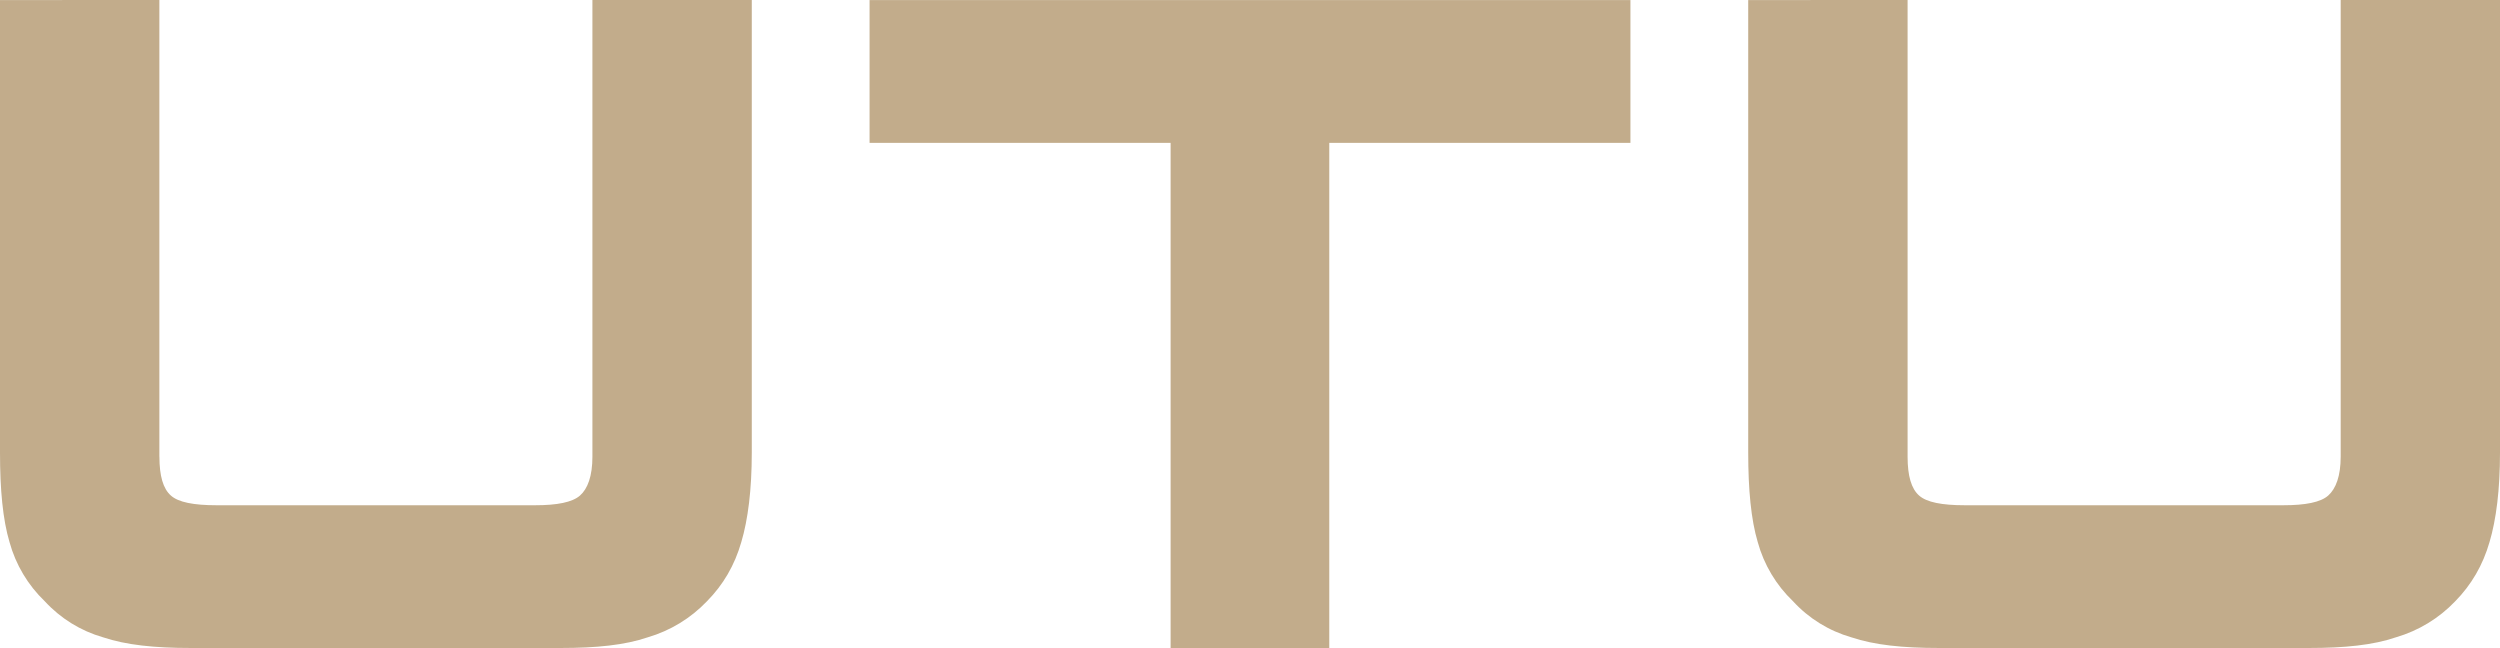 <?xml version="1.0" encoding="UTF-8"?> <svg xmlns="http://www.w3.org/2000/svg" viewBox="0 0 46.779 12.126" fill="none"><path d="M2.982 0V8.545H2.983C2.983 8.908 3.053 9.145 3.197 9.272C3.338 9.399 3.625 9.454 4.053 9.454H10.013C10.424 9.454 10.71 9.399 10.853 9.272C10.997 9.145 11.085 8.908 11.085 8.545V0H14.067V8.471C14.067 9.161 13.996 9.725 13.871 10.143C13.746 10.579 13.532 10.943 13.227 11.252C12.924 11.569 12.542 11.802 12.121 11.925C11.693 12.071 11.157 12.125 10.496 12.125H3.571C2.892 12.125 2.357 12.069 1.928 11.925C1.51 11.805 1.134 11.572 0.839 11.252C0.523 10.949 0.294 10.566 0.178 10.143C0.053 9.725 0 9.161 0 8.471V0.001L2.982 0ZM24.873 12.126V2.673H30.508V0.001H16.271V2.673H21.904V12.126H24.873ZM35.694 0V8.545C35.694 8.908 35.765 9.145 35.909 9.272C36.051 9.399 36.337 9.454 36.766 9.454H42.726C43.137 9.454 43.423 9.399 43.565 9.272C43.708 9.145 43.798 8.908 43.798 8.545V0H46.779V8.471C46.779 9.161 46.708 9.725 46.583 10.143C46.457 10.579 46.243 10.943 45.94 11.252C45.636 11.57 45.254 11.802 44.832 11.925C44.405 12.071 43.869 12.125 43.208 12.125H36.282C35.604 12.125 35.069 12.069 34.641 11.925C34.223 11.805 33.846 11.572 33.552 11.252C33.235 10.949 33.006 10.566 32.89 10.143C32.765 9.725 32.712 9.161 32.712 8.471V0.001L35.694 0Z" fill="#C2AC8B"></path></svg> 